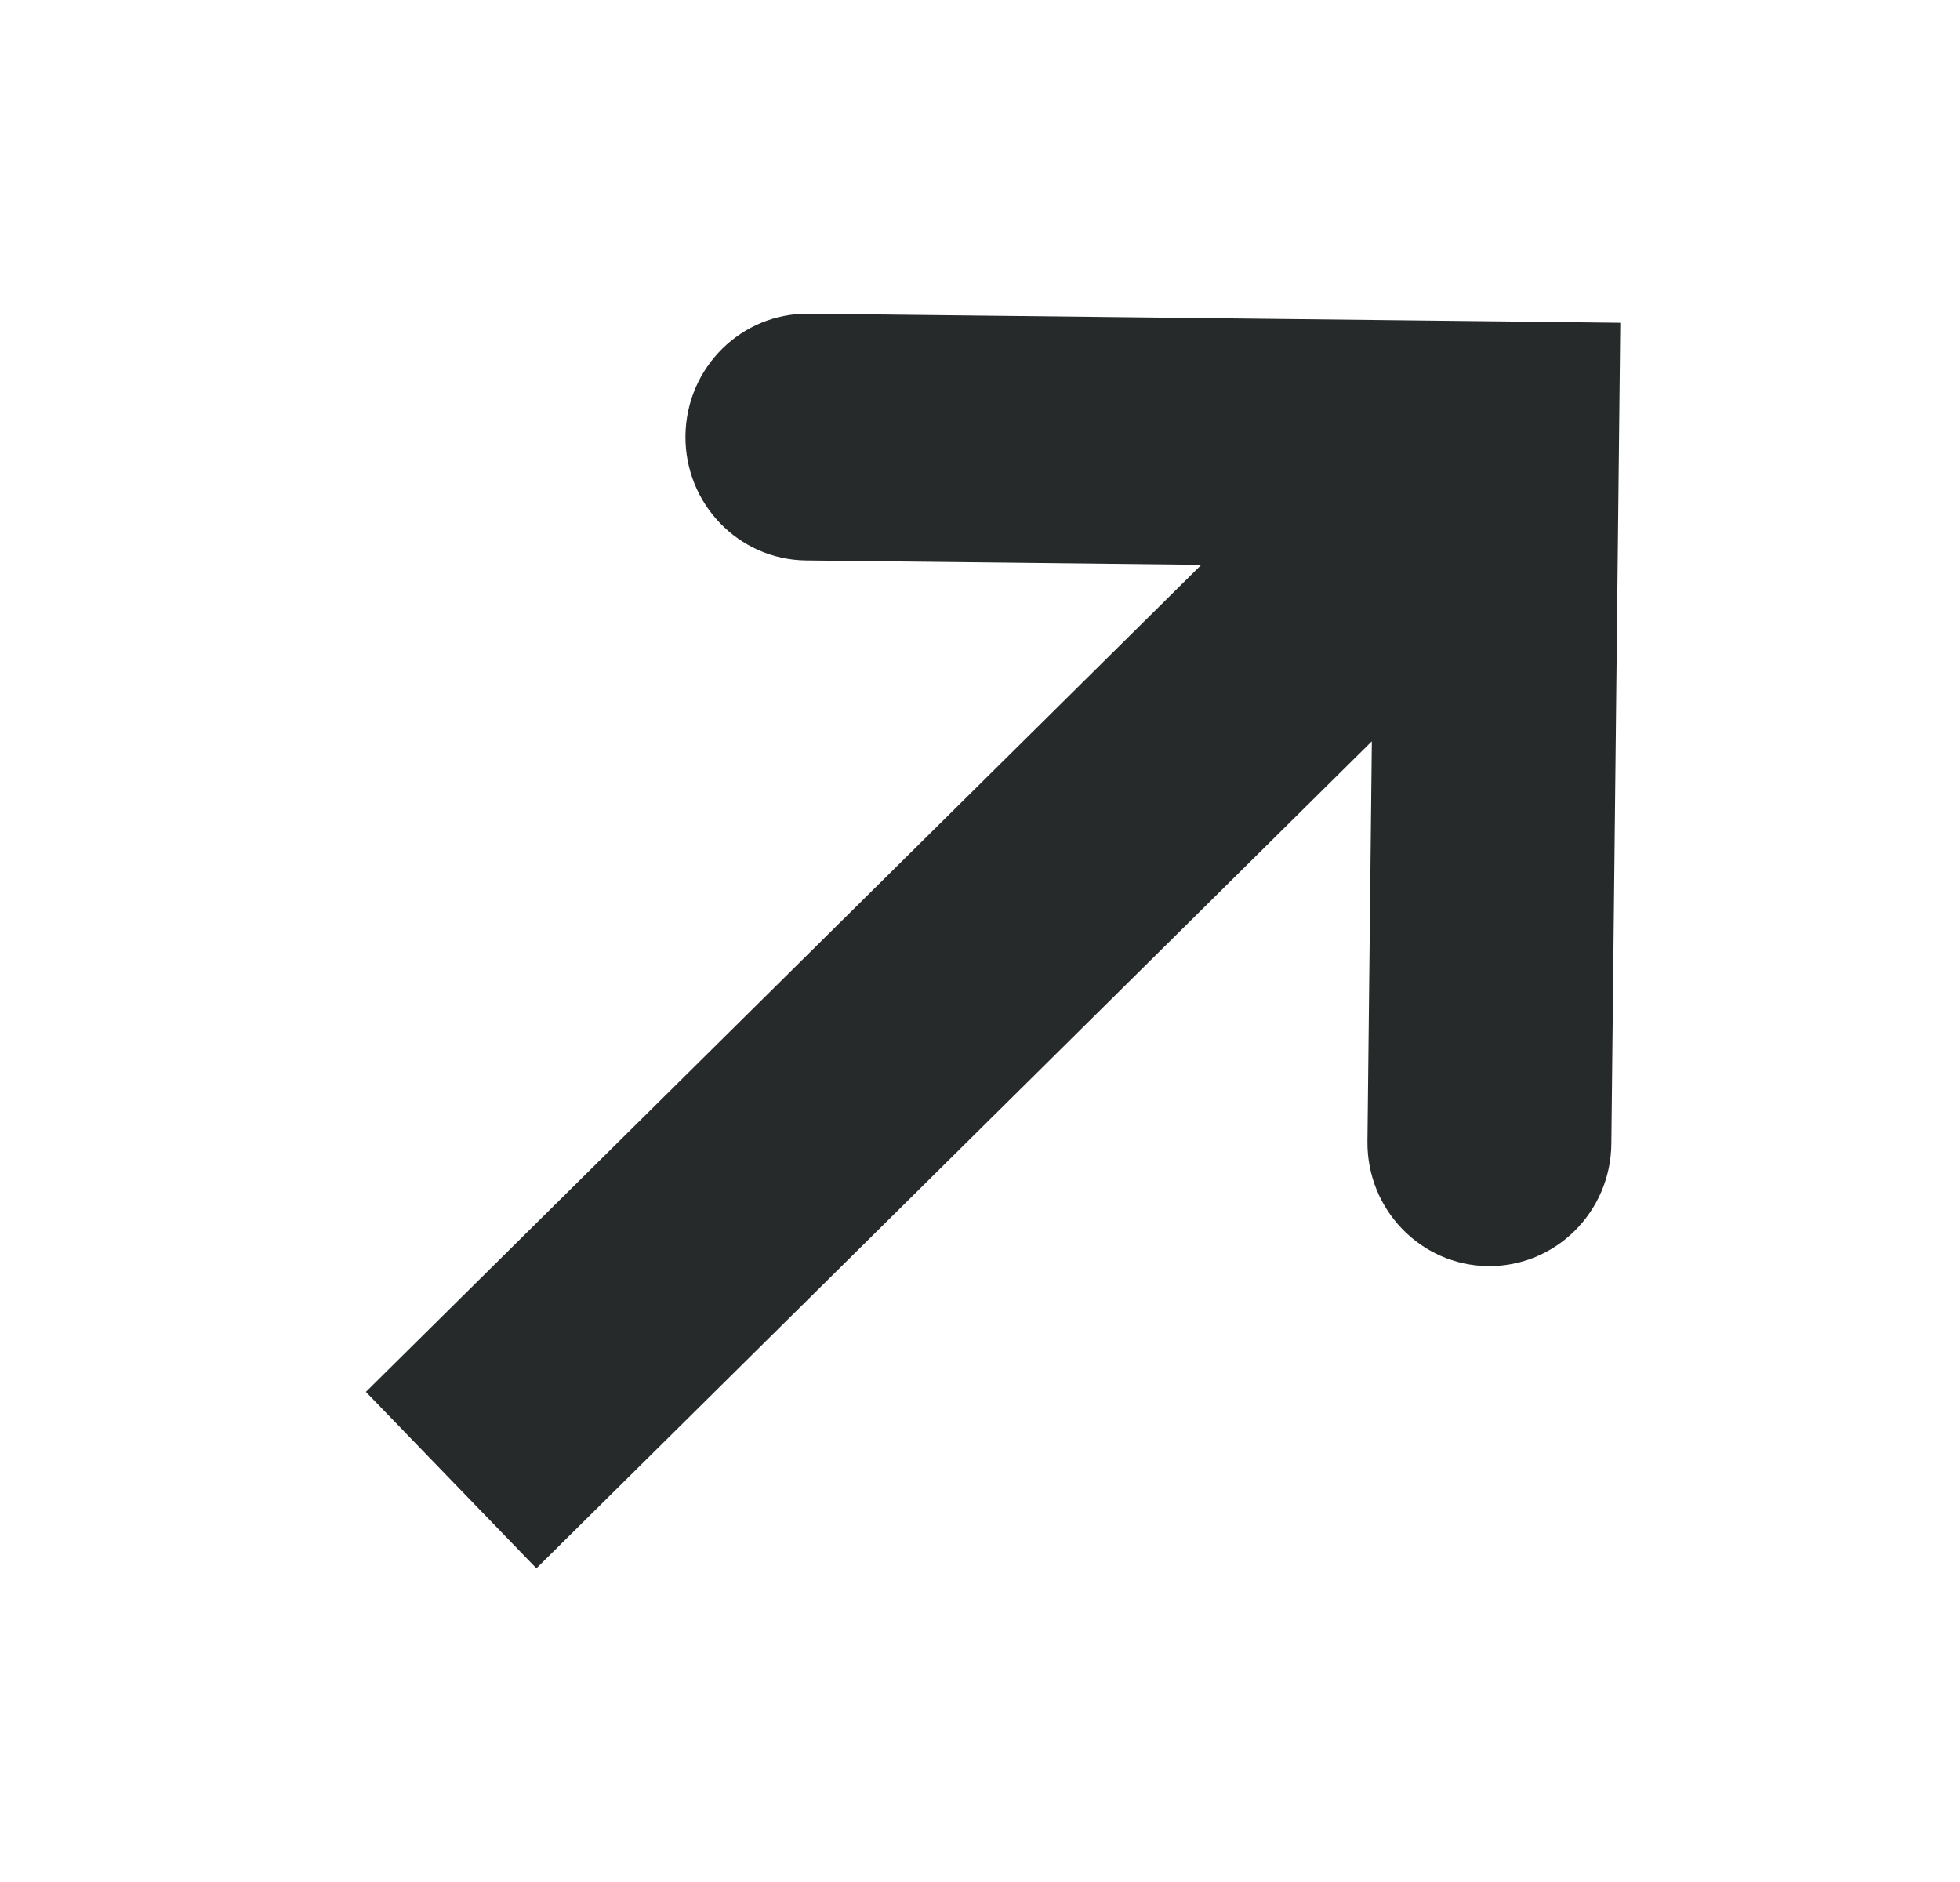 <svg xmlns="http://www.w3.org/2000/svg" width="25" height="24" viewBox="0 0 25 24" fill="none"><path fill-rule="evenodd" clip-rule="evenodd" d="M19.125 4.098C19.12 4.098 19.116 4.098 19.112 4.098L10.315 4C9.456 3.991 8.753 4.687 8.743 5.556C8.734 6.425 9.422 7.137 10.281 7.147L15.323 7.203L4.667 17.75L6.842 20L17.498 9.453L17.442 14.555C17.433 15.424 18.122 16.136 18.98 16.146C19.839 16.155 20.543 15.459 20.553 14.589L20.65 5.689L20.667 4.116L19.125 4.098Z" fill="#272A2B"></path></svg>